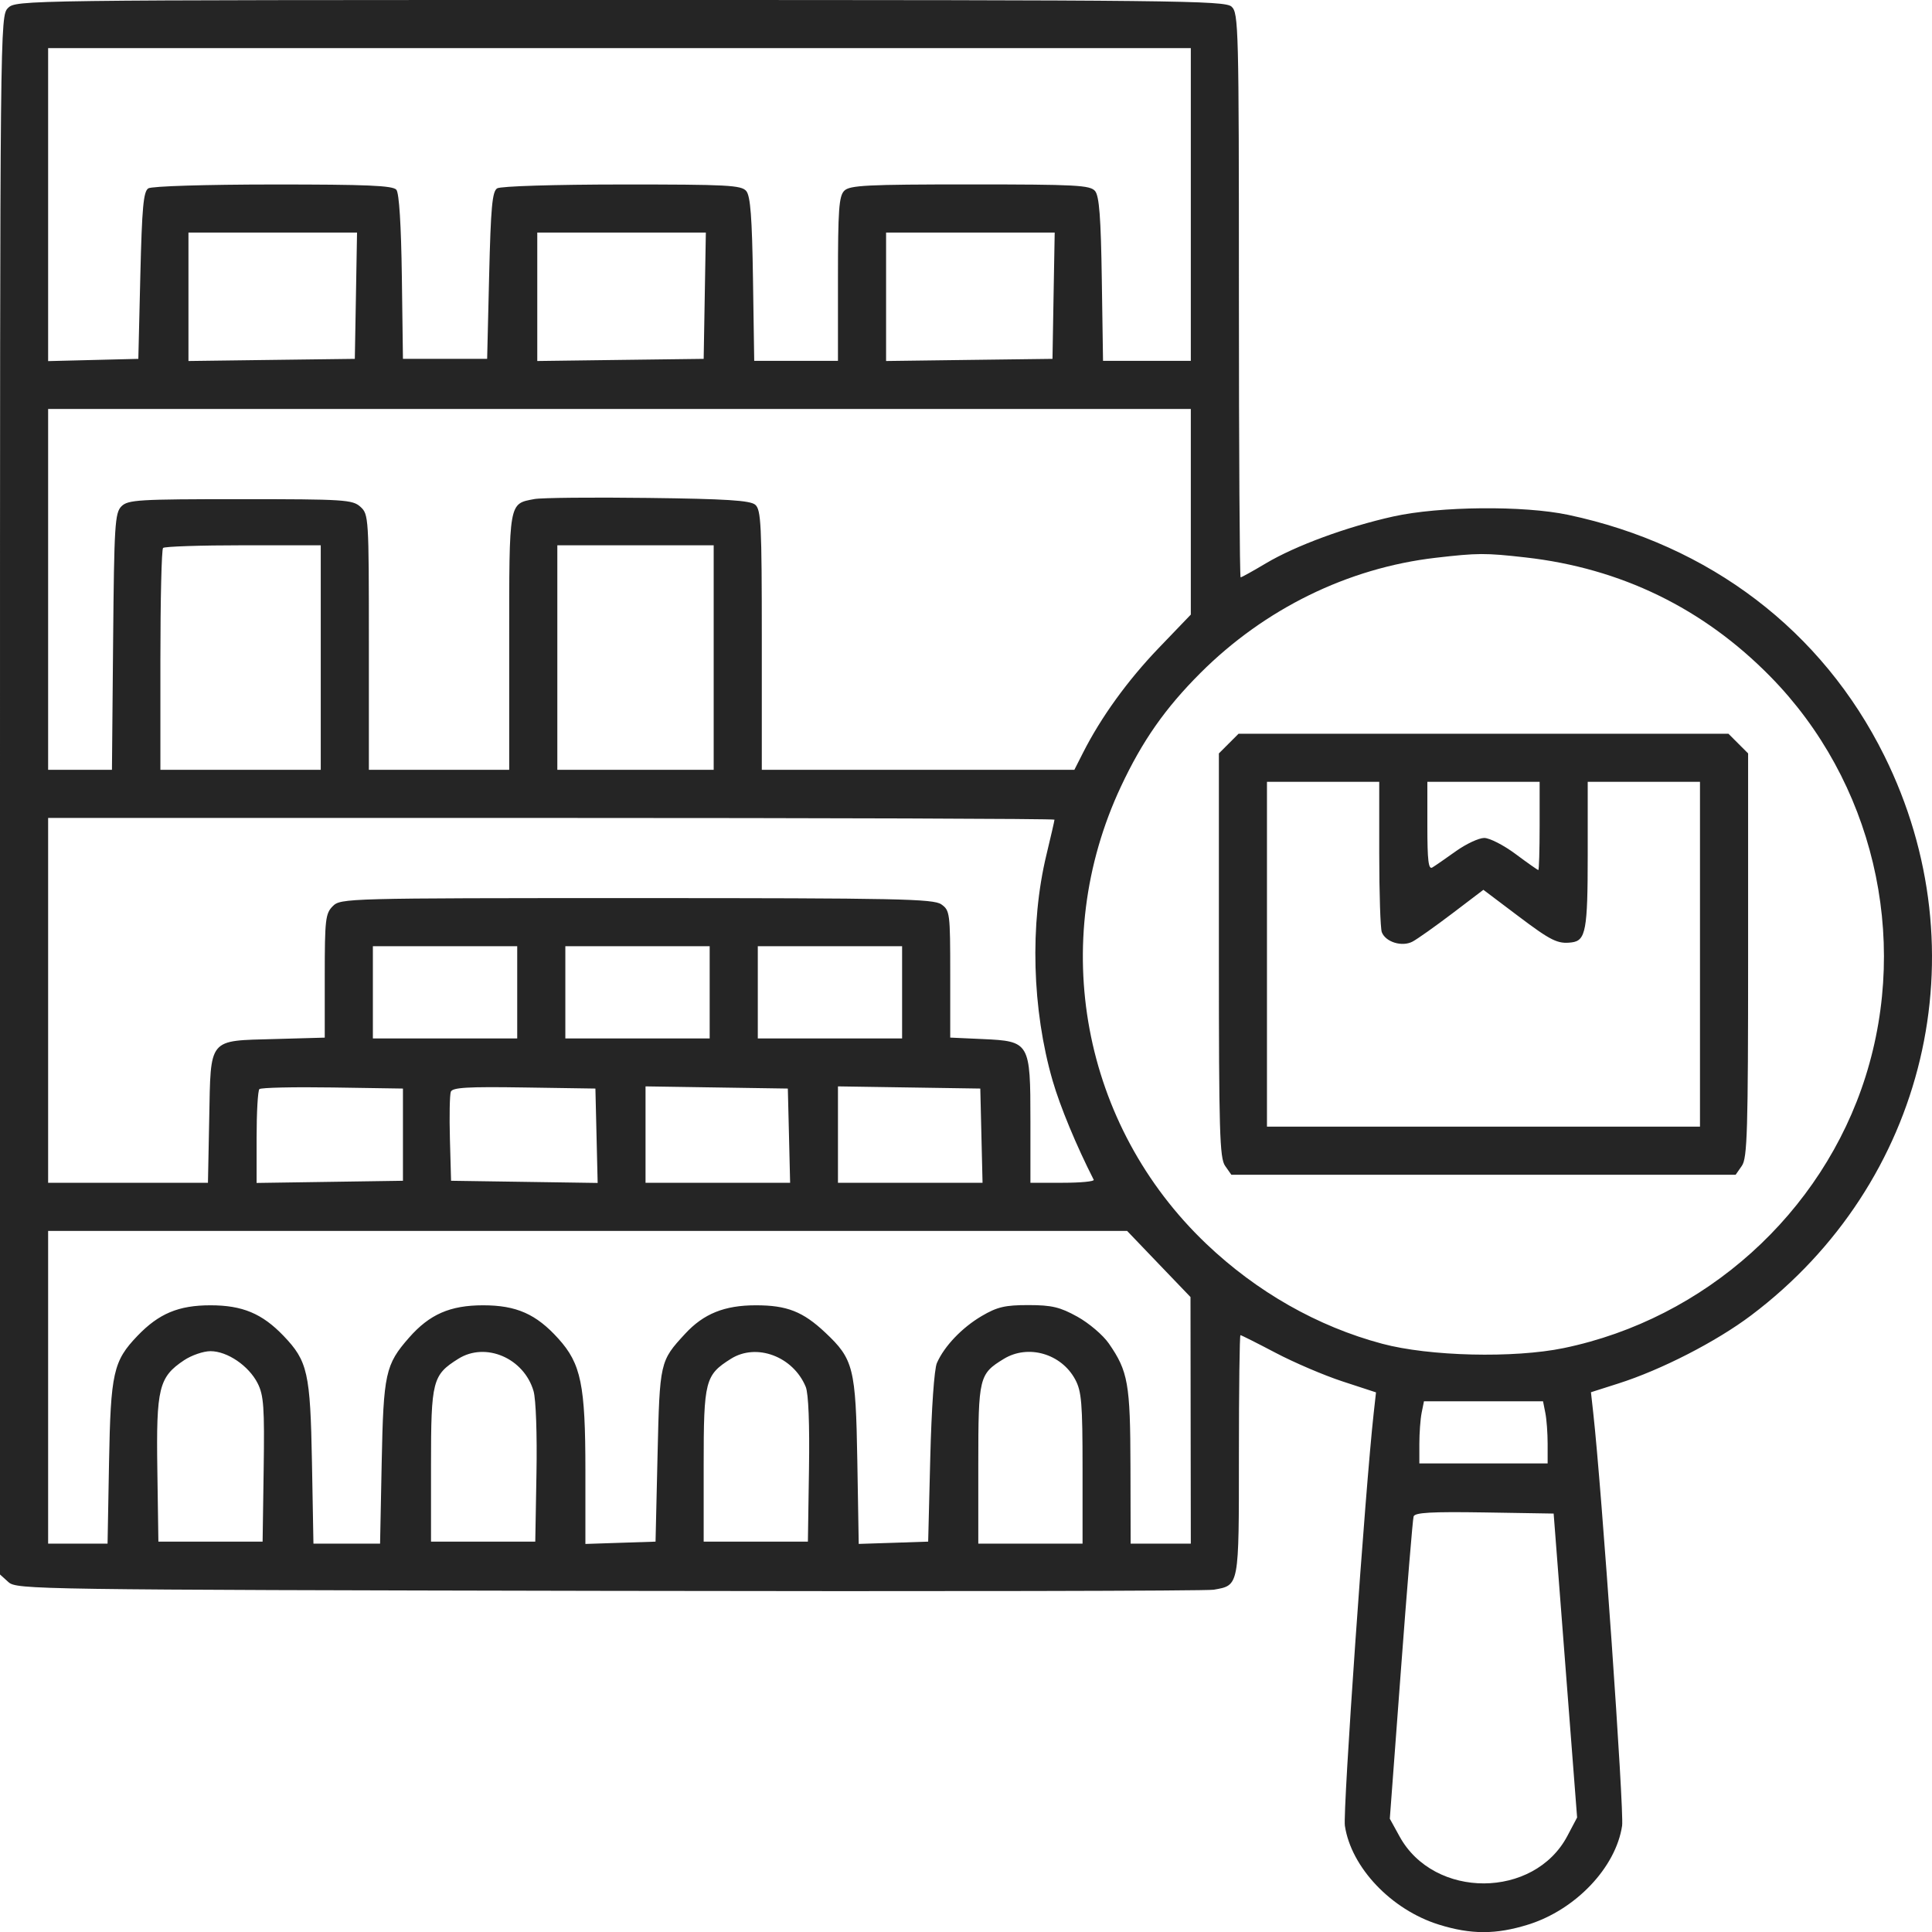 <svg width="55" height="55" viewBox="0 0 55 55" fill="none" xmlns="http://www.w3.org/2000/svg">
<g clip-path="url(#clip0_280_39)">
<path fill-rule="evenodd" clip-rule="evenodd" d="M0.228 0.228C0.002 0.455 0 0.609 0 22.639V44.822L0.24 45.039C0.474 45.25 0.945 45.257 17.333 45.289C26.601 45.307 34.35 45.292 34.552 45.256C35.281 45.126 35.269 45.19 35.269 41.425C35.269 39.546 35.289 38.009 35.313 38.009C35.338 38.009 35.787 38.235 36.312 38.511C36.837 38.788 37.696 39.155 38.219 39.326L39.172 39.638L39.107 40.222C38.867 42.373 38.224 51.568 38.286 51.975C38.464 53.163 39.608 54.367 40.96 54.789C41.878 55.075 42.586 55.075 43.504 54.789C44.855 54.367 46 53.163 46.178 51.975C46.239 51.568 45.596 42.37 45.356 40.219L45.291 39.634L46.072 39.385C47.292 38.997 48.859 38.193 49.849 37.447C54.844 33.683 56.412 27.1 53.643 21.515C51.877 17.953 48.673 15.511 44.644 14.657C43.375 14.388 40.981 14.411 39.664 14.703C38.338 14.998 36.883 15.534 36.037 16.037C35.668 16.257 35.345 16.436 35.318 16.436C35.291 16.436 35.269 12.823 35.269 8.407C35.269 0.774 35.259 0.369 35.06 0.189C34.868 0.015 33.496 0 17.654 0C0.609 0 0.455 0.002 0.228 0.228ZM1.37 5.825V10.28L2.654 10.248L3.938 10.216L3.995 7.843C4.042 5.902 4.083 5.45 4.223 5.362C4.321 5.3 5.849 5.253 7.776 5.252C10.448 5.251 11.184 5.282 11.284 5.402C11.363 5.498 11.42 6.4 11.44 7.884L11.471 10.216H12.67H13.868L13.925 7.843C13.972 5.902 14.013 5.45 14.153 5.362C14.251 5.3 15.78 5.253 17.706 5.252C20.712 5.251 21.105 5.271 21.245 5.439C21.363 5.582 21.41 6.19 21.436 7.95L21.471 10.273H22.663H23.855V7.941C23.855 5.973 23.883 5.581 24.035 5.43C24.19 5.275 24.675 5.25 27.616 5.25C30.639 5.25 31.036 5.271 31.175 5.439C31.293 5.582 31.34 6.19 31.366 7.95L31.401 10.273H32.651H33.9V5.821V1.37H17.635H1.37V5.825ZM5.365 8.449V10.277L7.733 10.246L10.101 10.216L10.133 8.418L10.164 6.62H7.764H5.365V8.449ZM15.295 8.449V10.277L17.663 10.246L20.032 10.216L20.063 8.418L20.094 6.62H17.695H15.295V8.449ZM25.225 8.449V10.277L27.593 10.246L29.962 10.216L29.993 8.418L30.025 6.62H27.625H25.225V8.449ZM1.37 16.779V21.915H2.278H3.187L3.22 18.266C3.25 14.942 3.271 14.6 3.457 14.414C3.643 14.228 3.941 14.21 6.841 14.21C9.807 14.21 10.037 14.225 10.261 14.428C10.495 14.64 10.501 14.73 10.501 18.28V21.915H12.498H14.496V18.27C14.496 14.254 14.48 14.345 15.213 14.207C15.416 14.169 16.87 14.155 18.445 14.175C20.664 14.202 21.352 14.246 21.498 14.367C21.666 14.507 21.687 14.923 21.687 18.219V21.915H26.136H30.585L30.831 21.43C31.342 20.42 32.101 19.37 32.985 18.449L33.9 17.496V14.569V11.642H17.635H1.37V16.779ZM4.642 15.599C4.6 15.641 4.566 17.079 4.566 18.795V21.915H6.848H9.131V18.719V15.523H6.925C5.711 15.523 4.684 15.557 4.642 15.599ZM15.866 18.719V21.915H18.091H20.317V18.719V15.523H18.091H15.866V18.719ZM40.869 15.879C38.373 16.169 36.005 17.329 34.172 19.16C33.171 20.161 32.521 21.089 31.912 22.388C29.829 26.826 30.801 32.037 34.339 35.408C35.777 36.778 37.509 37.763 39.346 38.253C40.69 38.613 43.096 38.67 44.516 38.377C48.544 37.543 51.88 34.542 53.109 30.644C54.367 26.652 53.315 22.231 50.4 19.262C48.492 17.318 46.144 16.175 43.43 15.869C42.278 15.739 42.072 15.74 40.869 15.879ZM34.979 21.168L34.699 21.448V27.192C34.699 32.206 34.721 32.968 34.876 33.189L35.054 33.443H42.232H49.41L49.587 33.189C49.742 32.968 49.765 32.206 49.765 27.192V21.448L49.485 21.168L49.205 20.888H42.232H35.259L34.979 21.168ZM36.068 27.165V32.073H42.232H48.395V27.165V22.257H46.797H45.199V24.347C45.199 26.479 45.144 26.778 44.743 26.828C44.345 26.878 44.158 26.786 43.218 26.077L42.229 25.331L41.346 26.002C40.86 26.371 40.35 26.732 40.213 26.805C39.915 26.963 39.445 26.82 39.337 26.537C39.297 26.433 39.264 25.427 39.264 24.302V22.257H37.666H36.068V27.165ZM40.634 23.52C40.634 24.499 40.666 24.763 40.776 24.695C40.855 24.648 41.156 24.439 41.446 24.232C41.736 24.025 42.099 23.855 42.253 23.855C42.407 23.855 42.808 24.061 43.145 24.312C43.481 24.563 43.773 24.768 43.793 24.768C43.813 24.768 43.83 24.203 43.83 23.513V22.257H42.232H40.634V23.52ZM1.37 28.478V33.671H3.645H5.92L5.956 31.849C6.002 29.521 5.91 29.633 7.823 29.579L9.245 29.539V27.781C9.245 26.176 9.265 26.004 9.474 25.796C9.698 25.572 9.854 25.567 18.123 25.567C25.56 25.567 26.573 25.588 26.797 25.745C27.041 25.916 27.051 25.992 27.051 27.73V29.538L27.976 29.58C29.316 29.641 29.334 29.672 29.334 31.915V33.671H30.257C30.764 33.671 31.16 33.633 31.136 33.586C30.645 32.624 30.179 31.5 29.967 30.768C29.38 28.742 29.313 26.31 29.79 24.333C29.916 23.811 30.019 23.362 30.019 23.334C30.019 23.307 23.573 23.285 15.694 23.285H1.37V28.478ZM10.615 28.25V29.562H12.67H14.724V28.25V26.937H12.67H10.615V28.25ZM16.094 28.25V29.562H18.148H20.203V28.25V26.937H18.148H16.094V28.25ZM21.573 28.25V29.562H23.627H25.681V28.25V26.937H23.627H21.573V28.25ZM7.384 31.005C7.34 31.049 7.305 31.667 7.305 32.38V33.676L9.388 33.645L11.471 33.614V32.302V30.989L9.467 30.958C8.364 30.941 7.427 30.962 7.384 31.005ZM12.834 31.08C12.802 31.164 12.79 31.768 12.808 32.423L12.841 33.614L14.927 33.645L17.014 33.676L16.982 32.333L16.95 30.989L14.921 30.958C13.309 30.933 12.881 30.958 12.834 31.08ZM18.377 32.299V33.671H20.435H22.493L22.461 32.33L22.428 30.989L20.402 30.958L18.377 30.927V32.299ZM23.855 32.299V33.671H25.913H27.971L27.939 32.33L27.907 30.989L25.881 30.958L23.855 30.927V32.299ZM1.37 39.492V43.944H2.216H3.062L3.104 41.633C3.151 39.077 3.225 38.747 3.915 38.027C4.523 37.394 5.083 37.159 5.992 37.159C6.902 37.159 7.462 37.394 8.07 38.027C8.76 38.747 8.834 39.077 8.881 41.633L8.923 43.944H9.871H10.82L10.866 41.633C10.917 39.095 10.971 38.848 11.646 38.079C12.229 37.415 12.815 37.159 13.754 37.159C14.701 37.159 15.264 37.408 15.895 38.108C16.541 38.823 16.665 39.422 16.665 41.857V43.953L17.663 43.92L18.662 43.887L18.719 41.427C18.781 38.766 18.784 38.75 19.504 37.97C20.03 37.399 20.625 37.159 21.515 37.159C22.402 37.158 22.858 37.337 23.494 37.936C24.299 38.693 24.361 38.941 24.406 41.58L24.446 43.952L25.435 43.92L26.423 43.887L26.483 41.49C26.518 40.093 26.596 38.971 26.672 38.801C26.884 38.32 27.386 37.795 27.948 37.464C28.389 37.205 28.611 37.153 29.277 37.153C29.943 37.154 30.175 37.209 30.67 37.483C30.997 37.664 31.401 38.007 31.566 38.246C32.115 39.039 32.177 39.389 32.182 41.747L32.187 43.944H33.044H33.9L33.895 40.434L33.891 36.924L32.988 35.983L32.086 35.041H16.728H1.37V39.492ZM5.239 38.724C4.522 39.203 4.445 39.516 4.479 41.832L4.509 43.887H5.992H7.476L7.506 41.832C7.532 40.059 7.508 39.723 7.335 39.38C7.083 38.882 6.471 38.465 5.992 38.465C5.791 38.465 5.452 38.582 5.239 38.724ZM13.047 38.682C12.311 39.144 12.27 39.303 12.27 41.713V43.887H13.754H15.238L15.272 41.946C15.292 40.839 15.257 39.833 15.189 39.602C14.916 38.662 13.824 38.194 13.047 38.682ZM20.808 38.682C20.073 39.144 20.032 39.303 20.032 41.713V43.887H21.515H22.999L23.03 41.834C23.05 40.533 23.016 39.67 22.937 39.479C22.579 38.615 21.536 38.224 20.808 38.682ZM28.577 38.684C27.872 39.114 27.85 39.203 27.85 41.687V43.944H29.334H30.818V41.802C30.818 39.946 30.79 39.608 30.609 39.271C30.214 38.535 29.269 38.262 28.577 38.684ZM40.471 40.22C40.435 40.401 40.406 40.799 40.406 41.105V41.661H42.232H44.058V41.105C44.058 40.799 44.029 40.401 43.992 40.22L43.927 39.892H42.232H40.537L40.471 40.22ZM40.242 43.171C40.217 43.251 40.055 45.219 39.881 47.546L39.565 51.775L39.844 52.282C40.827 54.069 43.673 54.059 44.62 52.265L44.897 51.741L44.563 47.414L44.229 43.088L42.258 43.056C40.739 43.032 40.276 43.059 40.242 43.171Z" fill="#252525"/>
</g>
<defs>
<clipPath id="clip0_280_39">
<rect width="55" height="55" fill="white"/>
</clipPath>
</defs>
</svg>

